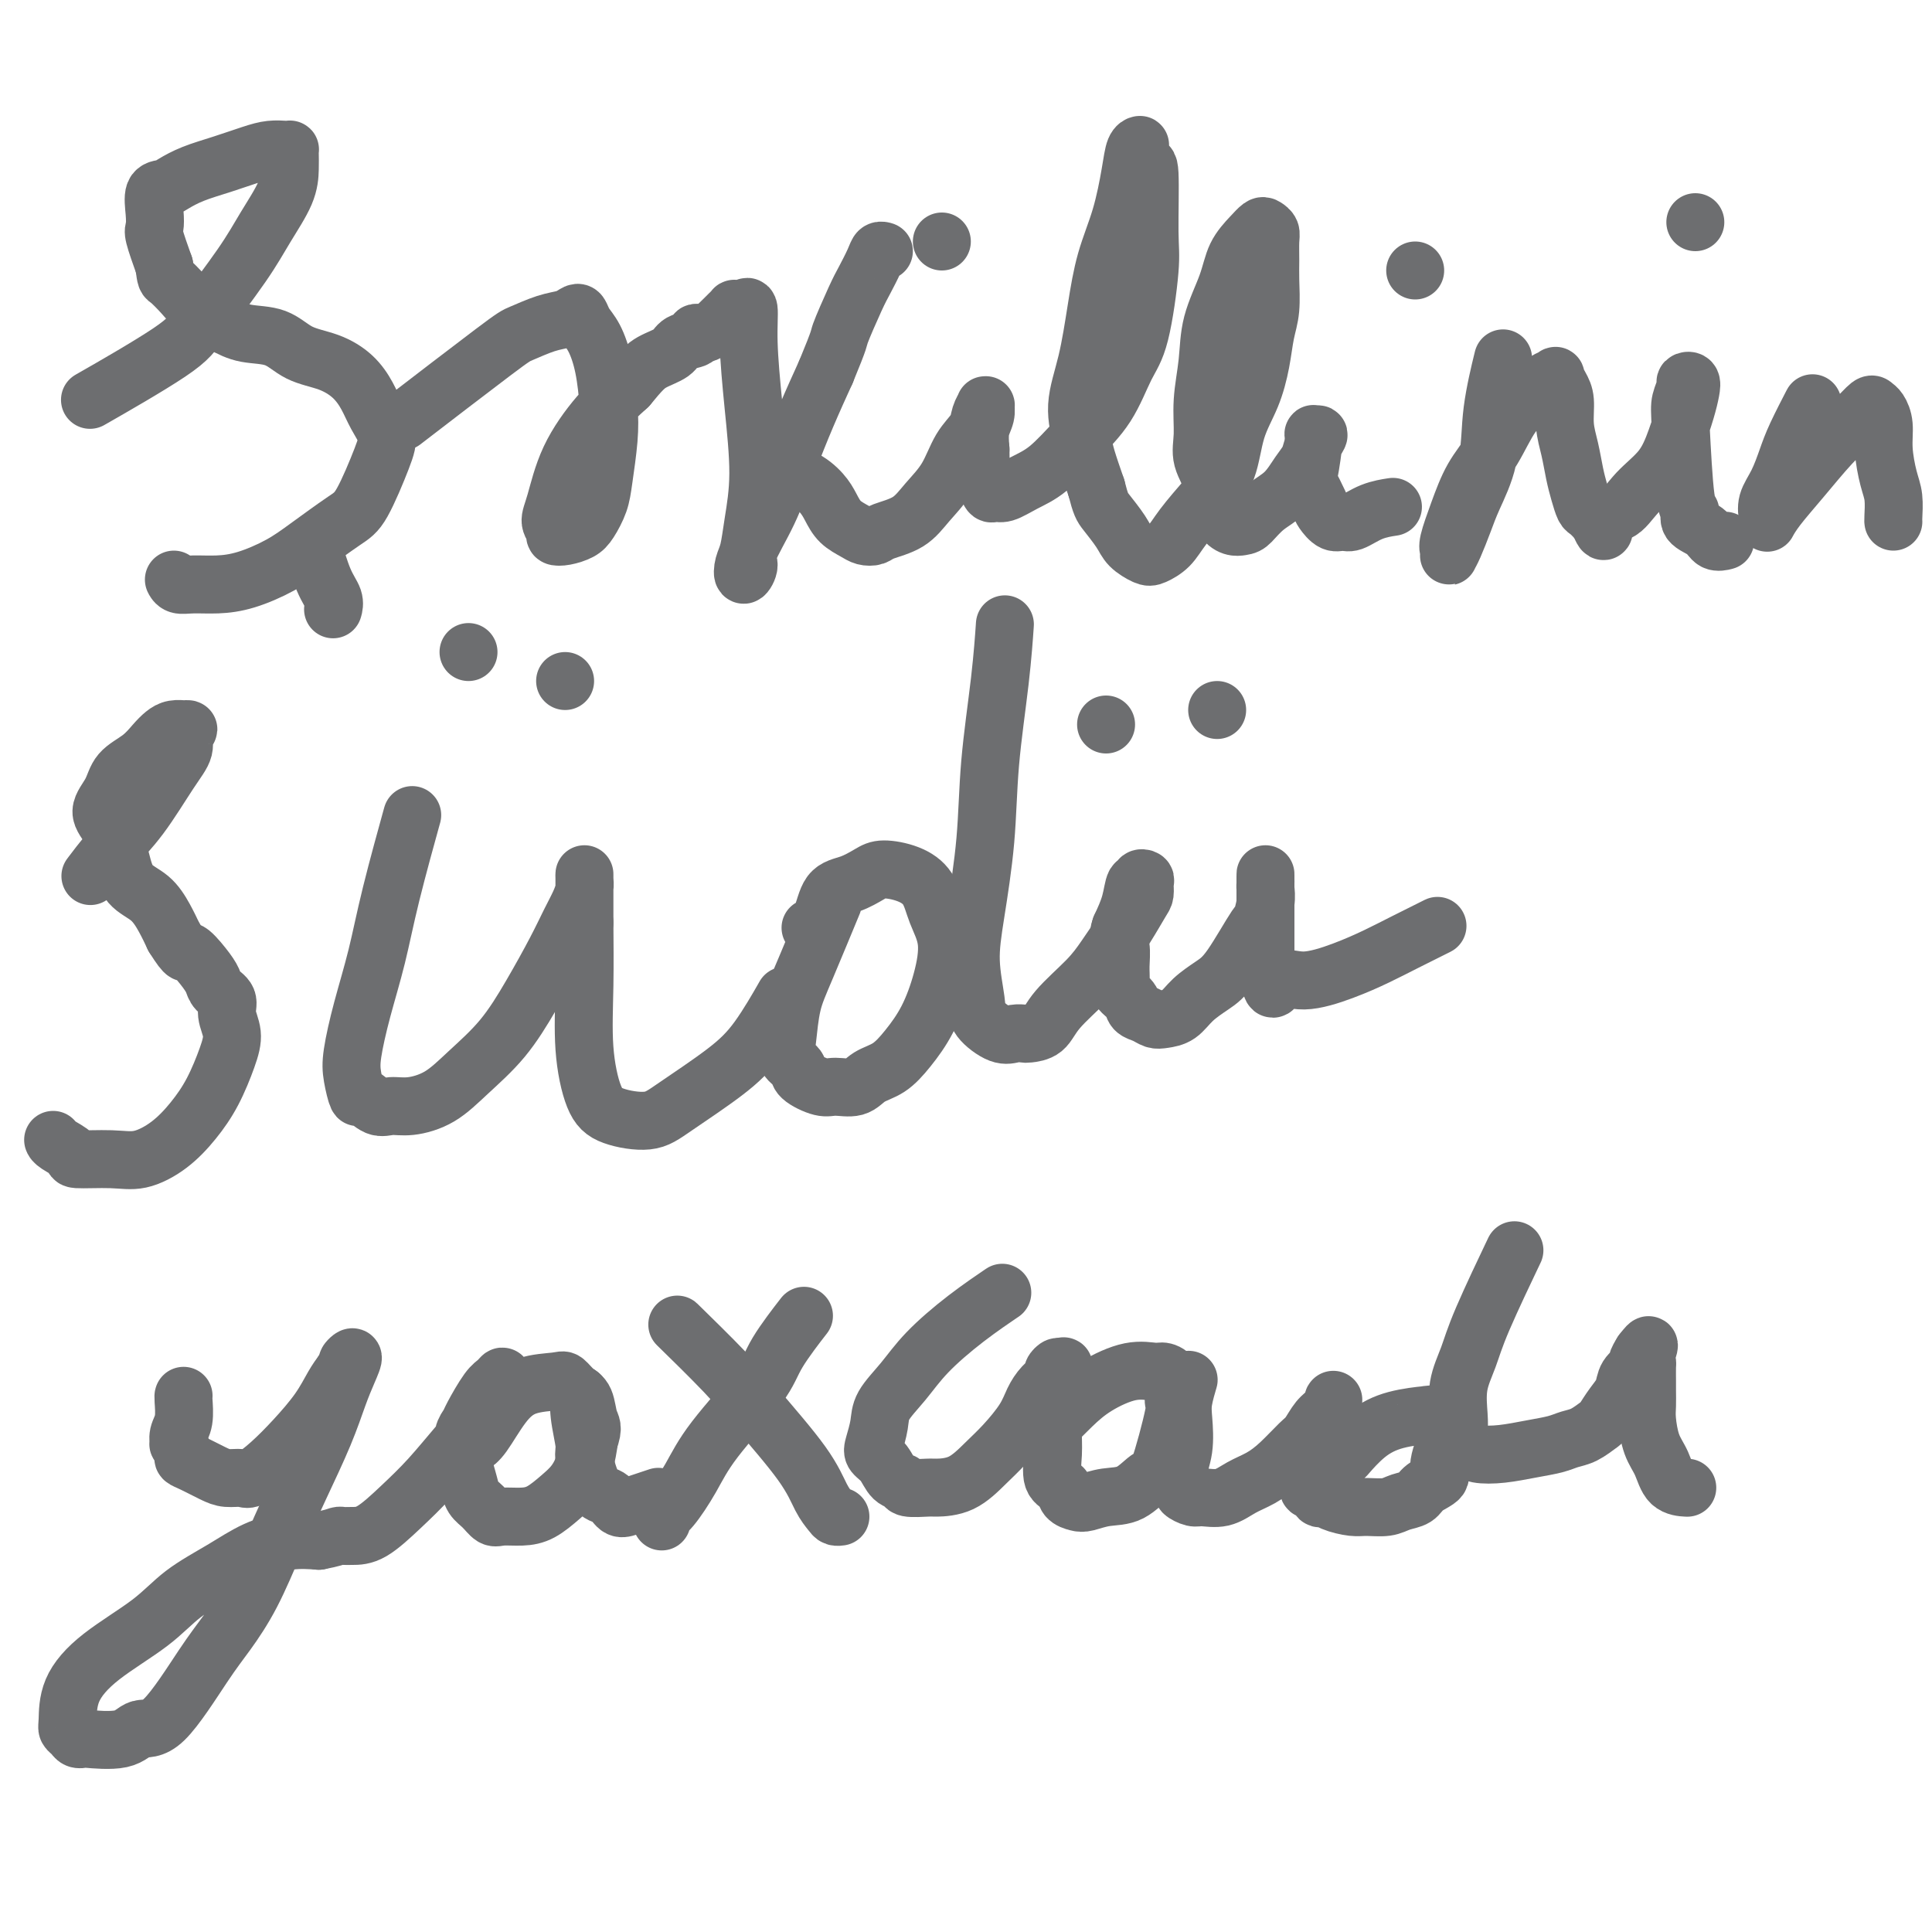 <svg viewBox='0 0 400 400' version='1.1' xmlns='http://www.w3.org/2000/svg' xmlns:xlink='http://www.w3.org/1999/xlink'><g fill='none' stroke='#6D6E70' stroke-width='12' stroke-linecap='round' stroke-linejoin='round'><path d='M20,82c-0.111,0.063 -0.222,0.127 0,0c0.222,-0.127 0.775,-0.443 0,0c-0.775,0.443 -2.880,1.647 0,0c2.880,-1.647 10.743,-6.144 15,-9c4.257,-2.856 4.906,-4.070 7,-7c2.094,-2.930 5.633,-7.576 8,-11c2.367,-3.424 3.562,-5.625 5,-8c1.438,-2.375 3.118,-4.924 4,-7c0.882,-2.076 0.967,-3.681 1,-5c0.033,-1.319 0.014,-2.354 0,-3c-0.014,-0.646 -0.025,-0.903 0,-1c0.025,-0.097 0.084,-0.034 0,0c-0.084,0.034 -0.311,0.039 -1,0c-0.689,-0.039 -1.841,-0.123 -3,0c-1.159,0.123 -2.326,0.453 -4,1c-1.674,0.547 -3.853,1.310 -6,2c-2.147,0.690 -4.260,1.307 -6,2c-1.740,0.693 -3.107,1.460 -4,2c-0.893,0.540 -1.313,0.852 -2,1c-0.687,0.148 -1.643,0.134 -2,1c-0.357,0.866 -0.116,2.614 0,4c0.116,1.386 0.108,2.412 0,3c-0.108,0.588 -0.317,0.740 0,2c0.317,1.260 1.158,3.630 2,6'/><path d='M34,55c0.385,2.856 0.348,2.496 1,3c0.652,0.504 1.994,1.873 3,3c1.006,1.127 1.677,2.010 3,3c1.323,0.990 3.297,2.085 5,3c1.703,0.915 3.134,1.651 5,2c1.866,0.349 4.166,0.312 6,1c1.834,0.688 3.201,2.101 5,3c1.799,0.899 4.031,1.283 6,2c1.969,0.717 3.676,1.768 5,3c1.324,1.232 2.265,2.645 3,4c0.735,1.355 1.263,2.654 2,4c0.737,1.346 1.682,2.740 2,4c0.318,1.260 0.009,2.385 -1,5c-1.009,2.615 -2.719,6.721 -4,9c-1.281,2.279 -2.133,2.730 -4,4c-1.867,1.270 -4.747,3.359 -7,5c-2.253,1.641 -3.878,2.833 -6,4c-2.122,1.167 -4.740,2.309 -7,3c-2.260,0.691 -4.161,0.931 -6,1c-1.839,0.069 -3.617,-0.033 -5,0c-1.383,0.033 -2.372,0.201 -3,0c-0.628,-0.201 -0.894,-0.772 -1,-1c-0.106,-0.228 -0.053,-0.114 0,0'/><path d='M65,114c-0.012,-0.041 -0.024,-0.082 0,0c0.024,0.082 0.083,0.289 0,0c-0.083,-0.289 -0.310,-1.072 0,0c0.310,1.072 1.155,3.999 2,6c0.845,2.001 1.689,3.077 2,4c0.311,0.923 0.089,1.692 0,2c-0.089,0.308 -0.044,0.154 0,0'/><path d='M85,86c0.476,-0.366 0.952,-0.732 0,0c-0.952,0.732 -3.331,2.561 0,0c3.331,-2.561 12.374,-9.513 17,-13c4.626,-3.487 4.836,-3.510 6,-4c1.164,-0.490 3.281,-1.446 5,-2c1.719,-0.554 3.041,-0.705 4,-1c0.959,-0.295 1.556,-0.732 2,-1c0.444,-0.268 0.735,-0.366 1,0c0.265,0.366 0.503,1.196 1,2c0.497,0.804 1.254,1.583 2,3c0.746,1.417 1.480,3.473 2,6c0.520,2.527 0.827,5.524 1,8c0.173,2.476 0.213,4.432 0,7c-0.213,2.568 -0.679,5.749 -1,8c-0.321,2.251 -0.496,3.570 -1,5c-0.504,1.430 -1.335,2.969 -2,4c-0.665,1.031 -1.163,1.553 -2,2c-0.837,0.447 -2.012,0.819 -3,1c-0.988,0.181 -1.789,0.170 -2,0c-0.211,-0.170 0.168,-0.498 0,-1c-0.168,-0.502 -0.882,-1.179 -1,-2c-0.118,-0.821 0.360,-1.787 1,-4c0.640,-2.213 1.442,-5.673 3,-9c1.558,-3.327 3.874,-6.522 6,-9c2.126,-2.478 4.063,-4.239 6,-6'/><path d='M130,80c2.765,-3.361 3.679,-4.263 5,-5c1.321,-0.737 3.051,-1.308 4,-2c0.949,-0.692 1.117,-1.505 2,-2c0.883,-0.495 2.479,-0.673 3,-1c0.521,-0.327 -0.034,-0.804 0,-1c0.034,-0.196 0.657,-0.112 1,0c0.343,0.112 0.406,0.252 1,0c0.594,-0.252 1.718,-0.894 2,-1c0.282,-0.106 -0.279,0.326 0,0c0.279,-0.326 1.398,-1.408 2,-2c0.602,-0.592 0.686,-0.693 1,-1c0.314,-0.307 0.859,-0.819 1,-1c0.141,-0.181 -0.120,-0.032 0,0c0.120,0.032 0.623,-0.053 1,0c0.377,0.053 0.627,0.243 1,0c0.373,-0.243 0.867,-0.920 1,0c0.133,0.920 -0.097,3.436 0,7c0.097,3.564 0.520,8.175 1,13c0.480,4.825 1.017,9.862 1,14c-0.017,4.138 -0.588,7.376 -1,10c-0.412,2.624 -0.663,4.635 -1,6c-0.337,1.365 -0.758,2.084 -1,3c-0.242,0.916 -0.305,2.027 0,2c0.305,-0.027 0.980,-1.193 1,-2c0.020,-0.807 -0.613,-1.255 0,-3c0.613,-1.745 2.474,-4.787 4,-8c1.526,-3.213 2.719,-6.596 4,-10c1.281,-3.404 2.652,-6.830 4,-10c1.348,-3.170 2.674,-6.085 4,-9'/><path d='M171,77c3.152,-7.625 2.532,-6.688 3,-8c0.468,-1.312 2.024,-4.873 3,-7c0.976,-2.127 1.372,-2.818 2,-4c0.628,-1.182 1.488,-2.853 2,-4c0.512,-1.147 0.676,-1.770 1,-2c0.324,-0.230 0.807,-0.066 1,0c0.193,0.066 0.097,0.033 0,0'/><path d='M158,98c0.058,-0.003 0.116,-0.006 0,0c-0.116,0.006 -0.407,0.021 0,0c0.407,-0.021 1.511,-0.077 3,0c1.489,0.077 3.361,0.286 5,1c1.639,0.714 3.044,1.932 4,3c0.956,1.068 1.464,1.986 2,3c0.536,1.014 1.099,2.126 2,3c0.901,0.874 2.138,1.512 3,2c0.862,0.488 1.349,0.827 2,1c0.651,0.173 1.465,0.180 2,0c0.535,-0.180 0.789,-0.547 2,-1c1.211,-0.453 3.379,-0.992 5,-2c1.621,-1.008 2.696,-2.486 4,-4c1.304,-1.514 2.836,-3.065 4,-5c1.164,-1.935 1.958,-4.255 3,-6c1.042,-1.745 2.331,-2.914 3,-4c0.669,-1.086 0.716,-2.090 1,-3c0.284,-0.910 0.804,-1.728 1,-2c0.196,-0.272 0.066,0.002 0,0c-0.066,-0.002 -0.069,-0.279 0,0c0.069,0.279 0.211,1.114 0,2c-0.211,0.886 -0.775,1.825 -1,3c-0.225,1.175 -0.113,2.588 0,4'/><path d='M203,93c0.013,1.588 0.044,2.057 0,3c-0.044,0.943 -0.165,2.359 0,3c0.165,0.641 0.616,0.506 1,1c0.384,0.494 0.702,1.618 1,2c0.298,0.382 0.577,0.022 1,0c0.423,-0.022 0.990,0.294 2,0c1.010,-0.294 2.461,-1.197 4,-2c1.539,-0.803 3.164,-1.504 5,-3c1.836,-1.496 3.883,-3.786 6,-6c2.117,-2.214 4.304,-4.352 6,-7c1.696,-2.648 2.900,-5.808 4,-8c1.100,-2.192 2.096,-3.418 3,-7c0.904,-3.582 1.716,-9.520 2,-13c0.284,-3.480 0.038,-4.502 0,-8c-0.038,-3.498 0.130,-9.473 0,-12c-0.130,-2.527 -0.559,-1.608 -1,-2c-0.441,-0.392 -0.894,-2.096 -1,-3c-0.106,-0.904 0.134,-1.008 0,-1c-0.134,0.008 -0.641,0.128 -1,1c-0.359,0.872 -0.571,2.495 -1,5c-0.429,2.505 -1.076,5.893 -2,9c-0.924,3.107 -2.125,5.935 -3,9c-0.875,3.065 -1.423,6.369 -2,10c-0.577,3.631 -1.182,7.589 -2,11c-0.818,3.411 -1.848,6.275 -2,9c-0.152,2.725 0.574,5.311 1,7c0.426,1.689 0.550,2.483 1,4c0.450,1.517 1.225,3.759 2,6'/><path d='M227,101c0.911,3.560 1.188,3.960 2,5c0.812,1.040 2.160,2.719 3,4c0.840,1.281 1.171,2.165 2,3c0.829,0.835 2.157,1.621 3,2c0.843,0.379 1.203,0.352 2,0c0.797,-0.352 2.033,-1.029 3,-2c0.967,-0.971 1.666,-2.235 3,-4c1.334,-1.765 3.303,-4.032 5,-6c1.697,-1.968 3.123,-3.639 4,-6c0.877,-2.361 1.205,-5.413 2,-8c0.795,-2.587 2.055,-4.709 3,-7c0.945,-2.291 1.574,-4.751 2,-7c0.426,-2.249 0.650,-4.286 1,-6c0.350,-1.714 0.827,-3.103 1,-5c0.173,-1.897 0.043,-4.301 0,-6c-0.043,-1.699 0.000,-2.691 0,-4c-0.000,-1.309 -0.043,-2.935 0,-4c0.043,-1.065 0.173,-1.571 0,-2c-0.173,-0.429 -0.650,-0.782 -1,-1c-0.350,-0.218 -0.574,-0.301 -1,0c-0.426,0.301 -1.055,0.987 -2,2c-0.945,1.013 -2.204,2.355 -3,4c-0.796,1.645 -1.127,3.594 -2,6c-0.873,2.406 -2.289,5.268 -3,8c-0.711,2.732 -0.719,5.332 -1,8c-0.281,2.668 -0.837,5.403 -1,8c-0.163,2.597 0.067,5.055 0,7c-0.067,1.945 -0.430,3.377 0,5c0.430,1.623 1.654,3.437 2,5c0.346,1.563 -0.187,2.875 0,4c0.187,1.125 1.093,2.062 2,3'/><path d='M253,107c1.438,2.330 3.032,2.157 4,2c0.968,-0.157 1.310,-0.296 2,-1c0.690,-0.704 1.728,-1.974 3,-3c1.272,-1.026 2.776,-1.810 4,-3c1.224,-1.190 2.166,-2.787 3,-4c0.834,-1.213 1.559,-2.041 2,-3c0.441,-0.959 0.598,-2.050 1,-3c0.402,-0.950 1.048,-1.761 1,-2c-0.048,-0.239 -0.791,0.093 -1,0c-0.209,-0.093 0.114,-0.612 0,1c-0.114,1.612 -0.666,5.354 -1,7c-0.334,1.646 -0.451,1.197 0,2c0.451,0.803 1.470,2.858 2,4c0.530,1.142 0.570,1.371 1,2c0.430,0.629 1.251,1.657 2,2c0.749,0.343 1.427,0.001 2,0c0.573,-0.001 1.040,0.340 2,0c0.960,-0.340 2.412,-1.361 4,-2c1.588,-0.639 3.311,-0.897 4,-1c0.689,-0.103 0.345,-0.052 0,0'/><path d='M293,56c0.000,0.000 0.000,0.000 0,0c0.000,0.000 0.000,0.000 0,0c0.000,0.000 0.000,0.000 0,0'/><path d='M311,75c-0.058,0.237 -0.116,0.475 0,0c0.116,-0.475 0.407,-1.661 0,0c-0.407,1.661 -1.513,6.171 -2,10c-0.487,3.829 -0.355,6.977 -1,10c-0.645,3.023 -2.068,5.921 -3,8c-0.932,2.079 -1.374,3.339 -2,5c-0.626,1.661 -1.437,3.724 -2,5c-0.563,1.276 -0.877,1.765 -1,2c-0.123,0.235 -0.053,0.217 0,0c0.053,-0.217 0.089,-0.631 0,-1c-0.089,-0.369 -0.303,-0.693 0,-2c0.303,-1.307 1.123,-3.599 2,-6c0.877,-2.401 1.810,-4.913 3,-7c1.190,-2.087 2.638,-3.750 4,-6c1.362,-2.250 2.637,-5.088 4,-7c1.363,-1.912 2.813,-2.899 4,-4c1.187,-1.101 2.112,-2.316 3,-3c0.888,-0.684 1.740,-0.838 2,-1c0.260,-0.162 -0.071,-0.334 0,0c0.071,0.334 0.544,1.173 1,2c0.456,0.827 0.896,1.642 1,3c0.104,1.358 -0.127,3.261 0,5c0.127,1.739 0.611,3.316 1,5c0.389,1.684 0.684,3.476 1,5c0.316,1.524 0.652,2.780 1,4c0.348,1.220 0.709,2.405 1,3c0.291,0.595 0.512,0.598 1,1c0.488,0.402 1.244,1.201 2,2'/><path d='M331,108c1.792,4.272 0.773,0.451 1,-1c0.227,-1.451 1.699,-0.534 3,-1c1.301,-0.466 2.429,-2.316 4,-4c1.571,-1.684 3.585,-3.201 5,-5c1.415,-1.799 2.232,-3.880 3,-6c0.768,-2.120 1.489,-4.279 2,-6c0.511,-1.721 0.813,-3.002 1,-4c0.187,-0.998 0.260,-1.712 0,-2c-0.260,-0.288 -0.852,-0.150 -1,0c-0.148,0.150 0.147,0.312 0,1c-0.147,0.688 -0.736,1.903 -1,3c-0.264,1.097 -0.205,2.075 0,6c0.205,3.925 0.554,10.796 1,14c0.446,3.204 0.988,2.739 1,3c0.012,0.261 -0.508,1.247 0,2c0.508,0.753 2.043,1.274 3,2c0.957,0.726 1.334,1.657 2,2c0.666,0.343 1.619,0.098 2,0c0.381,-0.098 0.191,-0.049 0,0'/><path d='M351,46c0.000,0.000 0.000,0.000 0,0c0.000,0.000 0.000,0.000 0,0c0.000,0.000 0.000,0.000 0,0c0.000,0.000 0.000,0.000 0,0'/><path d='M375,84c-0.078,0.150 -0.156,0.301 0,0c0.156,-0.301 0.546,-1.053 0,0c-0.546,1.053 -2.027,3.911 -3,6c-0.973,2.089 -1.437,3.411 -2,5c-0.563,1.589 -1.224,3.447 -2,5c-0.776,1.553 -1.668,2.802 -2,4c-0.332,1.198 -0.103,2.347 0,3c0.103,0.653 0.081,0.812 0,1c-0.081,0.188 -0.220,0.406 0,0c0.220,-0.406 0.798,-1.437 2,-3c1.202,-1.563 3.029,-3.659 5,-6c1.971,-2.341 4.086,-4.927 6,-7c1.914,-2.073 3.627,-3.634 5,-5c1.373,-1.366 2.406,-2.538 3,-3c0.594,-0.462 0.750,-0.213 1,0c0.250,0.213 0.592,0.390 1,1c0.408,0.610 0.880,1.652 1,3c0.120,1.348 -0.111,3.002 0,5c0.111,1.998 0.566,4.339 1,6c0.434,1.661 0.848,2.641 1,4c0.152,1.359 0.041,3.097 0,4c-0.041,0.903 -0.012,0.972 0,1c0.012,0.028 0.006,0.014 0,0'/><path d='M195,50c0.000,0.000 0.000,0.000 0,0c0.000,0.000 0.000,0.000 0,0c0.000,0.000 0.000,0.000 0,0c0.000,0.000 0.000,0.000 0,0'/><path d='M19,181c0.084,-0.112 0.168,-0.224 0,0c-0.168,0.224 -0.587,0.783 0,0c0.587,-0.783 2.180,-2.910 4,-5c1.820,-2.090 3.866,-4.143 6,-7c2.134,-2.857 4.357,-6.517 6,-9c1.643,-2.483 2.704,-3.790 3,-5c0.296,-1.210 -0.175,-2.325 0,-3c0.175,-0.675 0.997,-0.911 1,-1c0.003,-0.089 -0.814,-0.033 -1,0c-0.186,0.033 0.258,0.042 0,0c-0.258,-0.042 -1.217,-0.136 -2,0c-0.783,0.136 -1.388,0.504 -2,1c-0.612,0.496 -1.231,1.122 -2,2c-0.769,0.878 -1.689,2.007 -3,3c-1.311,0.993 -3.014,1.850 -4,3c-0.986,1.150 -1.255,2.594 -2,4c-0.745,1.406 -1.967,2.773 -2,4c-0.033,1.227 1.121,2.312 2,4c0.879,1.688 1.481,3.977 2,6c0.519,2.023 0.953,3.779 2,5c1.047,1.221 2.705,1.906 4,3c1.295,1.094 2.227,2.598 3,4c0.773,1.402 1.386,2.701 2,4'/><path d='M36,194c2.849,4.561 2.470,2.965 3,3c0.530,0.035 1.969,1.702 3,3c1.031,1.298 1.653,2.226 2,3c0.347,0.774 0.417,1.394 1,2c0.583,0.606 1.679,1.199 2,2c0.321,0.801 -0.132,1.809 0,3c0.132,1.191 0.848,2.566 1,4c0.152,1.434 -0.261,2.928 -1,5c-0.739,2.072 -1.803,4.723 -3,7c-1.197,2.277 -2.525,4.180 -4,6c-1.475,1.820 -3.096,3.557 -5,5c-1.904,1.443 -4.090,2.590 -6,3c-1.910,0.410 -3.545,0.082 -6,0c-2.455,-0.082 -5.730,0.083 -7,0c-1.270,-0.083 -0.536,-0.414 -1,-1c-0.464,-0.586 -2.125,-1.427 -3,-2c-0.875,-0.573 -0.964,-0.878 -1,-1c-0.036,-0.122 -0.018,-0.061 0,0'/><path d='M85,170c-0.102,0.369 -0.205,0.738 0,0c0.205,-0.738 0.717,-2.582 0,0c-0.717,2.582 -2.662,9.589 -4,15c-1.338,5.411 -2.068,9.227 -3,13c-0.932,3.773 -2.066,7.503 -3,11c-0.934,3.497 -1.667,6.763 -2,9c-0.333,2.237 -0.267,3.447 0,5c0.267,1.553 0.733,3.451 1,4c0.267,0.549 0.335,-0.249 1,0c0.665,0.249 1.929,1.545 3,2c1.071,0.455 1.951,0.068 3,0c1.049,-0.068 2.267,0.184 4,0c1.733,-0.184 3.979,-0.803 6,-2c2.021,-1.197 3.815,-2.974 6,-5c2.185,-2.026 4.760,-4.303 7,-7c2.240,-2.697 4.145,-5.814 6,-9c1.855,-3.186 3.660,-6.440 5,-9c1.340,-2.560 2.215,-4.427 3,-6c0.785,-1.573 1.478,-2.853 2,-4c0.522,-1.147 0.872,-2.162 1,-3c0.128,-0.838 0.034,-1.498 0,-2c-0.034,-0.502 -0.009,-0.846 0,-1c0.009,-0.154 0.002,-0.118 0,0c-0.002,0.118 -0.001,0.320 0,2c0.001,1.680 0.000,4.840 0,8'/><path d='M121,191c0.022,3.849 0.077,8.473 0,13c-0.077,4.527 -0.287,8.959 0,13c0.287,4.041 1.072,7.692 2,10c0.928,2.308 2.000,3.273 4,4c2.000,0.727 4.929,1.216 7,1c2.071,-0.216 3.284,-1.138 6,-3c2.716,-1.862 6.934,-4.664 10,-7c3.066,-2.336 4.979,-4.206 7,-7c2.021,-2.794 4.149,-6.513 5,-8c0.851,-1.487 0.426,-0.744 0,0'/><path d='M97,135c0.000,0.000 0.000,0.000 0,0c0.000,0.000 0.000,0.000 0,0c0.000,0.000 0.000,0.000 0,0'/><path d='M117,141c0.000,0.000 0.000,0.000 0,0c0.000,0.000 0.000,0.000 0,0c-0.000,0.000 0.000,0.000 0,0'/><path d='M172,188c-0.129,0.312 -0.258,0.625 0,0c0.258,-0.625 0.904,-2.186 0,0c-0.904,2.186 -3.359,8.119 -5,12c-1.641,3.881 -2.468,5.711 -3,8c-0.532,2.289 -0.771,5.038 -1,7c-0.229,1.962 -0.450,3.138 0,4c0.450,0.862 1.569,1.410 2,2c0.431,0.590 0.172,1.224 1,2c0.828,0.776 2.741,1.696 4,2c1.259,0.304 1.862,-0.006 3,0c1.138,0.006 2.811,0.329 4,0c1.189,-0.329 1.894,-1.309 3,-2c1.106,-0.691 2.613,-1.093 4,-2c1.387,-0.907 2.652,-2.321 4,-4c1.348,-1.679 2.777,-3.625 4,-6c1.223,-2.375 2.240,-5.179 3,-8c0.760,-2.821 1.263,-5.660 1,-8c-0.263,-2.340 -1.290,-4.180 -2,-6c-0.710,-1.820 -1.102,-3.619 -2,-5c-0.898,-1.381 -2.303,-2.343 -4,-3c-1.697,-0.657 -3.686,-1.011 -5,-1c-1.314,0.011 -1.953,0.385 -3,1c-1.047,0.615 -2.502,1.471 -4,2c-1.498,0.529 -3.041,0.729 -4,2c-0.959,1.271 -1.335,3.611 -2,5c-0.665,1.389 -1.619,1.825 -2,2c-0.381,0.175 -0.191,0.087 0,0'/><path d='M208,130c0.004,-0.060 0.008,-0.119 0,0c-0.008,0.119 -0.029,0.418 0,0c0.029,-0.418 0.107,-1.553 0,0c-0.107,1.553 -0.397,5.794 -1,11c-0.603,5.206 -1.517,11.376 -2,17c-0.483,5.624 -0.535,10.703 -1,16c-0.465,5.297 -1.341,10.814 -2,15c-0.659,4.186 -1.099,7.041 -1,10c0.099,2.959 0.738,6.022 1,8c0.262,1.978 0.148,2.870 1,4c0.852,1.130 2.669,2.498 4,3c1.331,0.502 2.177,0.139 3,0c0.823,-0.139 1.623,-0.052 2,0c0.377,0.052 0.329,0.070 1,0c0.671,-0.070 2.059,-0.229 3,-1c0.941,-0.771 1.436,-2.153 3,-4c1.564,-1.847 4.199,-4.157 6,-6c1.801,-1.843 2.770,-3.218 4,-5c1.230,-1.782 2.723,-3.969 4,-6c1.277,-2.031 2.338,-3.904 3,-5c0.662,-1.096 0.924,-1.413 1,-2c0.076,-0.587 -0.035,-1.442 0,-2c0.035,-0.558 0.217,-0.818 0,-1c-0.217,-0.182 -0.835,-0.286 -1,0c-0.165,0.286 0.121,0.963 0,1c-0.121,0.037 -0.648,-0.567 -1,0c-0.352,0.567 -0.529,2.305 -1,4c-0.471,1.695 -1.235,3.348 -2,5'/><path d='M232,192c-0.771,2.097 -0.200,2.841 0,4c0.200,1.159 0.028,2.734 0,4c-0.028,1.266 0.090,2.223 0,3c-0.090,0.777 -0.386,1.375 0,2c0.386,0.625 1.453,1.278 2,2c0.547,0.722 0.572,1.513 1,2c0.428,0.487 1.257,0.672 2,1c0.743,0.328 1.399,0.800 2,1c0.601,0.200 1.148,0.127 2,0c0.852,-0.127 2.008,-0.309 3,-1c0.992,-0.691 1.820,-1.891 3,-3c1.180,-1.109 2.712,-2.127 4,-3c1.288,-0.873 2.331,-1.600 4,-4c1.669,-2.400 3.964,-6.475 5,-8c1.036,-1.525 0.814,-0.502 1,-1c0.186,-0.498 0.782,-2.516 1,-4c0.218,-1.484 0.058,-2.434 0,-3c-0.058,-0.566 -0.016,-0.750 0,-1c0.016,-0.250 0.004,-0.568 0,-1c-0.004,-0.432 -0.001,-0.980 0,-1c0.001,-0.020 0.000,0.487 0,1c-0.000,0.513 0.000,1.033 0,2c-0.000,0.967 -0.001,2.381 0,4c0.001,1.619 0.003,3.442 0,5c-0.003,1.558 -0.011,2.851 0,4c0.011,1.149 0.041,2.156 0,3c-0.041,0.844 -0.155,1.527 0,2c0.155,0.473 0.577,0.737 1,1'/><path d='M263,203c0.409,3.381 0.931,0.835 2,0c1.069,-0.835 2.683,0.042 5,0c2.317,-0.042 5.336,-1.003 8,-2c2.664,-0.997 4.972,-2.030 7,-3c2.028,-0.970 3.777,-1.877 6,-3c2.223,-1.123 4.921,-2.464 6,-3c1.079,-0.536 0.540,-0.268 0,0'/><path d='M229,150c0.000,0.000 0.000,0.000 0,0c0.000,0.000 -0.000,0.000 0,0c0.000,0.000 0.000,0.000 0,0c-0.000,0.000 0.000,0.000 0,0'/><path d='M252,147c0.000,0.000 0.000,0.000 0,0c0.000,0.000 0.000,0.000 0,0c0.000,0.000 0.000,0.000 0,0c0.000,0.000 0.000,0.000 0,0'/><path d='M38,289c-0.002,0.003 -0.004,0.006 0,0c0.004,-0.006 0.016,-0.022 0,0c-0.016,0.022 -0.058,0.081 0,1c0.058,0.919 0.216,2.698 0,4c-0.216,1.302 -0.805,2.128 -1,3c-0.195,0.872 0.004,1.791 0,2c-0.004,0.209 -0.213,-0.291 0,0c0.213,0.291 0.846,1.374 1,2c0.154,0.626 -0.173,0.794 0,1c0.173,0.206 0.846,0.450 2,1c1.154,0.550 2.790,1.408 4,2c1.210,0.592 1.995,0.919 3,1c1.005,0.081 2.229,-0.084 3,0c0.771,0.084 1.088,0.416 2,0c0.912,-0.416 2.418,-1.581 4,-3c1.582,-1.419 3.238,-3.092 5,-5c1.762,-1.908 3.628,-4.052 5,-6c1.372,-1.948 2.249,-3.699 3,-5c0.751,-1.301 1.375,-2.150 2,-3'/><path d='M71,284c3.405,-3.762 1.416,-2.167 1,-2c-0.416,0.167 0.739,-1.093 1,-1c0.261,0.093 -0.372,1.538 -1,3c-0.628,1.462 -1.251,2.941 -2,5c-0.749,2.059 -1.624,4.700 -3,8c-1.376,3.300 -3.253,7.260 -5,11c-1.747,3.740 -3.366,7.259 -5,11c-1.634,3.741 -3.284,7.704 -5,11c-1.716,3.296 -3.498,5.924 -5,8c-1.502,2.076 -2.726,3.600 -5,7c-2.274,3.400 -5.600,8.676 -8,11c-2.400,2.324 -3.876,1.695 -5,2c-1.124,0.305 -1.898,1.543 -4,2c-2.102,0.457 -5.534,0.134 -7,0c-1.466,-0.134 -0.967,-0.077 -1,0c-0.033,0.077 -0.597,0.175 -1,0c-0.403,-0.175 -0.644,-0.624 -1,-1c-0.356,-0.376 -0.827,-0.679 -1,-1c-0.173,-0.321 -0.048,-0.661 0,-2c0.048,-1.339 0.020,-3.677 1,-6c0.980,-2.323 2.969,-4.632 6,-7c3.031,-2.368 7.103,-4.796 10,-7c2.897,-2.204 4.619,-4.185 7,-6c2.381,-1.815 5.422,-3.466 8,-5c2.578,-1.534 4.694,-2.951 7,-4c2.306,-1.049 4.802,-1.728 7,-2c2.198,-0.272 4.099,-0.136 6,0'/><path d='M66,319c2.877,-0.536 3.570,-0.876 4,-1c0.430,-0.124 0.599,-0.032 1,0c0.401,0.032 1.036,0.005 2,0c0.964,-0.005 2.256,0.013 4,-1c1.744,-1.013 3.938,-3.055 6,-5c2.062,-1.945 3.992,-3.792 6,-6c2.008,-2.208 4.094,-4.778 6,-7c1.906,-2.222 3.633,-4.095 5,-6c1.367,-1.905 2.376,-3.842 3,-5c0.624,-1.158 0.864,-1.537 1,-2c0.136,-0.463 0.167,-1.011 0,-1c-0.167,0.011 -0.532,0.583 -1,1c-0.468,0.417 -1.039,0.681 -2,2c-0.961,1.319 -2.311,3.692 -3,5c-0.689,1.308 -0.717,1.550 -1,2c-0.283,0.450 -0.820,1.107 -1,2c-0.180,0.893 -0.004,2.020 0,3c0.004,0.980 -0.164,1.811 0,3c0.164,1.189 0.661,2.735 1,4c0.339,1.265 0.519,2.248 1,3c0.481,0.752 1.261,1.272 2,2c0.739,0.728 1.436,1.664 2,2c0.564,0.336 0.994,0.071 2,0c1.006,-0.071 2.588,0.050 4,0c1.412,-0.050 2.655,-0.273 4,-1c1.345,-0.727 2.794,-1.958 4,-3c1.206,-1.042 2.171,-1.896 3,-3c0.829,-1.104 1.523,-2.458 2,-4c0.477,-1.542 0.739,-3.271 1,-5'/><path d='M122,298c0.964,-2.544 0.375,-2.902 0,-4c-0.375,-1.098 -0.536,-2.934 -1,-4c-0.464,-1.066 -1.232,-1.362 -2,-2c-0.768,-0.638 -1.536,-1.618 -2,-2c-0.464,-0.382 -0.626,-0.165 -2,0c-1.374,0.165 -3.962,0.279 -6,1c-2.038,0.721 -3.526,2.049 -5,4c-1.474,1.951 -2.935,4.525 -4,6c-1.065,1.475 -1.733,1.850 -2,2c-0.267,0.150 -0.134,0.075 0,0'/><path d='M120,289c0.002,-0.020 0.005,-0.041 0,0c-0.005,0.041 -0.017,0.142 0,0c0.017,-0.142 0.062,-0.528 0,0c-0.062,0.528 -0.231,1.972 0,4c0.231,2.028 0.863,4.642 1,6c0.137,1.358 -0.221,1.461 0,3c0.221,1.539 1.020,4.515 2,6c0.980,1.485 2.140,1.480 3,2c0.860,0.520 1.418,1.565 2,2c0.582,0.435 1.187,0.261 2,0c0.813,-0.261 1.834,-0.609 3,-1c1.166,-0.391 2.476,-0.826 3,-1c0.524,-0.174 0.262,-0.087 0,0'/><path d='M166,273c0.037,-0.047 0.073,-0.094 0,0c-0.073,0.094 -0.256,0.329 0,0c0.256,-0.329 0.950,-1.224 0,0c-0.950,1.224 -3.546,4.566 -5,7c-1.454,2.434 -1.766,3.962 -4,7c-2.234,3.038 -6.388,7.588 -9,11c-2.612,3.412 -3.680,5.685 -5,8c-1.320,2.315 -2.890,4.672 -4,6c-1.110,1.328 -1.760,1.627 -2,2c-0.240,0.373 -0.068,0.821 0,1c0.068,0.179 0.034,0.090 0,0'/><path d='M141,275c-0.063,-0.061 -0.125,-0.122 0,0c0.125,0.122 0.438,0.428 0,0c-0.438,-0.428 -1.628,-1.591 0,0c1.628,1.591 6.075,5.935 9,9c2.925,3.065 4.328,4.849 7,8c2.672,3.151 6.615,7.667 9,11c2.385,3.333 3.214,5.481 4,7c0.786,1.519 1.530,2.407 2,3c0.470,0.593 0.665,0.890 1,1c0.335,0.110 0.810,0.031 1,0c0.190,-0.031 0.095,-0.016 0,0'/><path d='M207,268c0.042,-0.028 0.084,-0.057 0,0c-0.084,0.057 -0.293,0.198 0,0c0.293,-0.198 1.087,-0.735 0,0c-1.087,0.735 -4.056,2.740 -7,5c-2.944,2.260 -5.864,4.773 -8,7c-2.136,2.227 -3.488,4.169 -5,6c-1.512,1.831 -3.184,3.553 -4,5c-0.816,1.447 -0.777,2.619 -1,4c-0.223,1.381 -0.707,2.972 -1,4c-0.293,1.028 -0.394,1.495 0,2c0.394,0.505 1.282,1.049 2,2c0.718,0.951 1.264,2.307 2,3c0.736,0.693 1.662,0.721 2,1c0.338,0.279 0.089,0.809 1,1c0.911,0.191 2.984,0.044 4,0c1.016,-0.044 0.976,0.015 2,0c1.024,-0.015 3.114,-0.104 5,-1c1.886,-0.896 3.569,-2.600 5,-4c1.431,-1.400 2.612,-2.498 4,-4c1.388,-1.502 2.984,-3.410 4,-5c1.016,-1.590 1.453,-2.861 2,-4c0.547,-1.139 1.205,-2.145 2,-3c0.795,-0.855 1.729,-1.559 2,-2c0.271,-0.441 -0.119,-0.619 0,-1c0.119,-0.381 0.748,-0.966 1,-1c0.252,-0.034 0.126,0.483 0,1'/><path d='M219,284c2.867,-3.056 0.034,0.802 -1,3c-1.034,2.198 -0.270,2.734 0,4c0.270,1.266 0.046,3.260 0,5c-0.046,1.740 0.085,3.226 0,5c-0.085,1.774 -0.386,3.835 0,5c0.386,1.165 1.459,1.433 2,2c0.541,0.567 0.549,1.433 1,2c0.451,0.567 1.346,0.833 2,1c0.654,0.167 1.066,0.234 2,0c0.934,-0.234 2.391,-0.767 4,-1c1.609,-0.233 3.369,-0.164 5,-1c1.631,-0.836 3.132,-2.577 4,-3c0.868,-0.423 1.102,0.471 2,-2c0.898,-2.471 2.461,-8.308 3,-11c0.539,-2.692 0.055,-2.240 0,-3c-0.055,-0.760 0.321,-2.731 0,-4c-0.321,-1.269 -1.337,-1.835 -2,-2c-0.663,-0.165 -0.972,0.070 -2,0c-1.028,-0.070 -2.777,-0.446 -5,0c-2.223,0.446 -4.922,1.713 -7,3c-2.078,1.287 -3.536,2.592 -5,4c-1.464,1.408 -2.932,2.917 -4,4c-1.068,1.083 -1.734,1.738 -2,2c-0.266,0.262 -0.133,0.131 0,0'/><path d='M246,286c0.008,-0.027 0.016,-0.053 0,0c-0.016,0.053 -0.055,0.187 0,0c0.055,-0.187 0.206,-0.693 0,0c-0.206,0.693 -0.769,2.585 -1,4c-0.231,1.415 -0.130,2.354 0,4c0.130,1.646 0.290,4.000 0,6c-0.290,2.000 -1.030,3.646 -1,5c0.030,1.354 0.829,2.417 1,3c0.171,0.583 -0.286,0.686 0,1c0.286,0.314 1.314,0.839 2,1c0.686,0.161 1.029,-0.041 2,0c0.971,0.041 2.571,0.327 4,0c1.429,-0.327 2.686,-1.266 4,-2c1.314,-0.734 2.683,-1.264 4,-2c1.317,-0.736 2.580,-1.677 4,-3c1.420,-1.323 2.997,-3.027 4,-4c1.003,-0.973 1.431,-1.214 2,-2c0.569,-0.786 1.277,-2.118 2,-3c0.723,-0.882 1.460,-1.314 2,-2c0.540,-0.686 0.884,-1.624 1,-2c0.116,-0.376 0.004,-0.188 0,0c-0.004,0.188 0.100,0.375 0,1c-0.100,0.625 -0.405,1.687 -1,3c-0.595,1.313 -1.479,2.878 -2,4c-0.521,1.122 -0.679,1.802 -1,3c-0.321,1.198 -0.806,2.914 -1,4c-0.194,1.086 -0.097,1.543 0,2'/><path d='M271,307c-0.441,2.422 0.455,0.979 1,1c0.545,0.021 0.739,1.508 1,2c0.261,0.492 0.591,-0.011 1,0c0.409,0.011 0.899,0.536 2,1c1.101,0.464 2.813,0.868 4,1c1.187,0.132 1.849,-0.009 3,0c1.151,0.009 2.789,0.168 4,0c1.211,-0.168 1.993,-0.663 3,-1c1.007,-0.337 2.239,-0.515 3,-1c0.761,-0.485 1.052,-1.278 2,-2c0.948,-0.722 2.551,-1.372 3,-2c0.449,-0.628 -0.258,-1.234 0,-3c0.258,-1.766 1.482,-4.694 2,-6c0.518,-1.306 0.329,-0.992 0,-1c-0.329,-0.008 -0.799,-0.340 -1,-1c-0.201,-0.660 -0.131,-1.648 -1,-2c-0.869,-0.352 -2.675,-0.069 -3,0c-0.325,0.069 0.830,-0.075 0,0c-0.830,0.075 -3.645,0.371 -6,1c-2.355,0.629 -4.249,1.592 -6,3c-1.751,1.408 -3.357,3.259 -4,4c-0.643,0.741 -0.321,0.370 0,0'/><path d='M313,260c-0.162,0.339 -0.324,0.679 0,0c0.324,-0.679 1.134,-2.376 0,0c-1.134,2.376 -4.213,8.826 -6,13c-1.787,4.174 -2.284,6.073 -3,8c-0.716,1.927 -1.653,3.882 -2,6c-0.347,2.118 -0.104,4.399 0,6c0.104,1.601 0.070,2.524 0,3c-0.070,0.476 -0.177,0.507 0,1c0.177,0.493 0.636,1.450 1,2c0.364,0.550 0.632,0.695 1,1c0.368,0.305 0.836,0.772 2,1c1.164,0.228 3.024,0.217 5,0c1.976,-0.217 4.067,-0.640 6,-1c1.933,-0.360 3.707,-0.658 5,-1c1.293,-0.342 2.103,-0.727 3,-1c0.897,-0.273 1.879,-0.432 3,-1c1.121,-0.568 2.379,-1.545 3,-2c0.621,-0.455 0.605,-0.388 1,-1c0.395,-0.612 1.201,-1.903 2,-3c0.799,-1.097 1.590,-1.998 2,-3c0.410,-1.002 0.440,-2.104 1,-3c0.560,-0.896 1.651,-1.588 2,-2c0.349,-0.412 -0.043,-0.546 0,-1c0.043,-0.454 0.522,-1.227 1,-2'/><path d='M340,280c2.083,-2.747 1.290,-1.113 1,0c-0.290,1.113 -0.078,1.705 0,2c0.078,0.295 0.020,0.293 0,1c-0.020,0.707 -0.003,2.125 0,3c0.003,0.875 -0.007,1.209 0,2c0.007,0.791 0.031,2.040 0,3c-0.031,0.960 -0.116,1.630 0,3c0.116,1.370 0.434,3.439 1,5c0.566,1.561 1.378,2.614 2,4c0.622,1.386 1.052,3.104 2,4c0.948,0.896 2.414,0.970 3,1c0.586,0.030 0.293,0.015 0,0'/></g>
</svg>